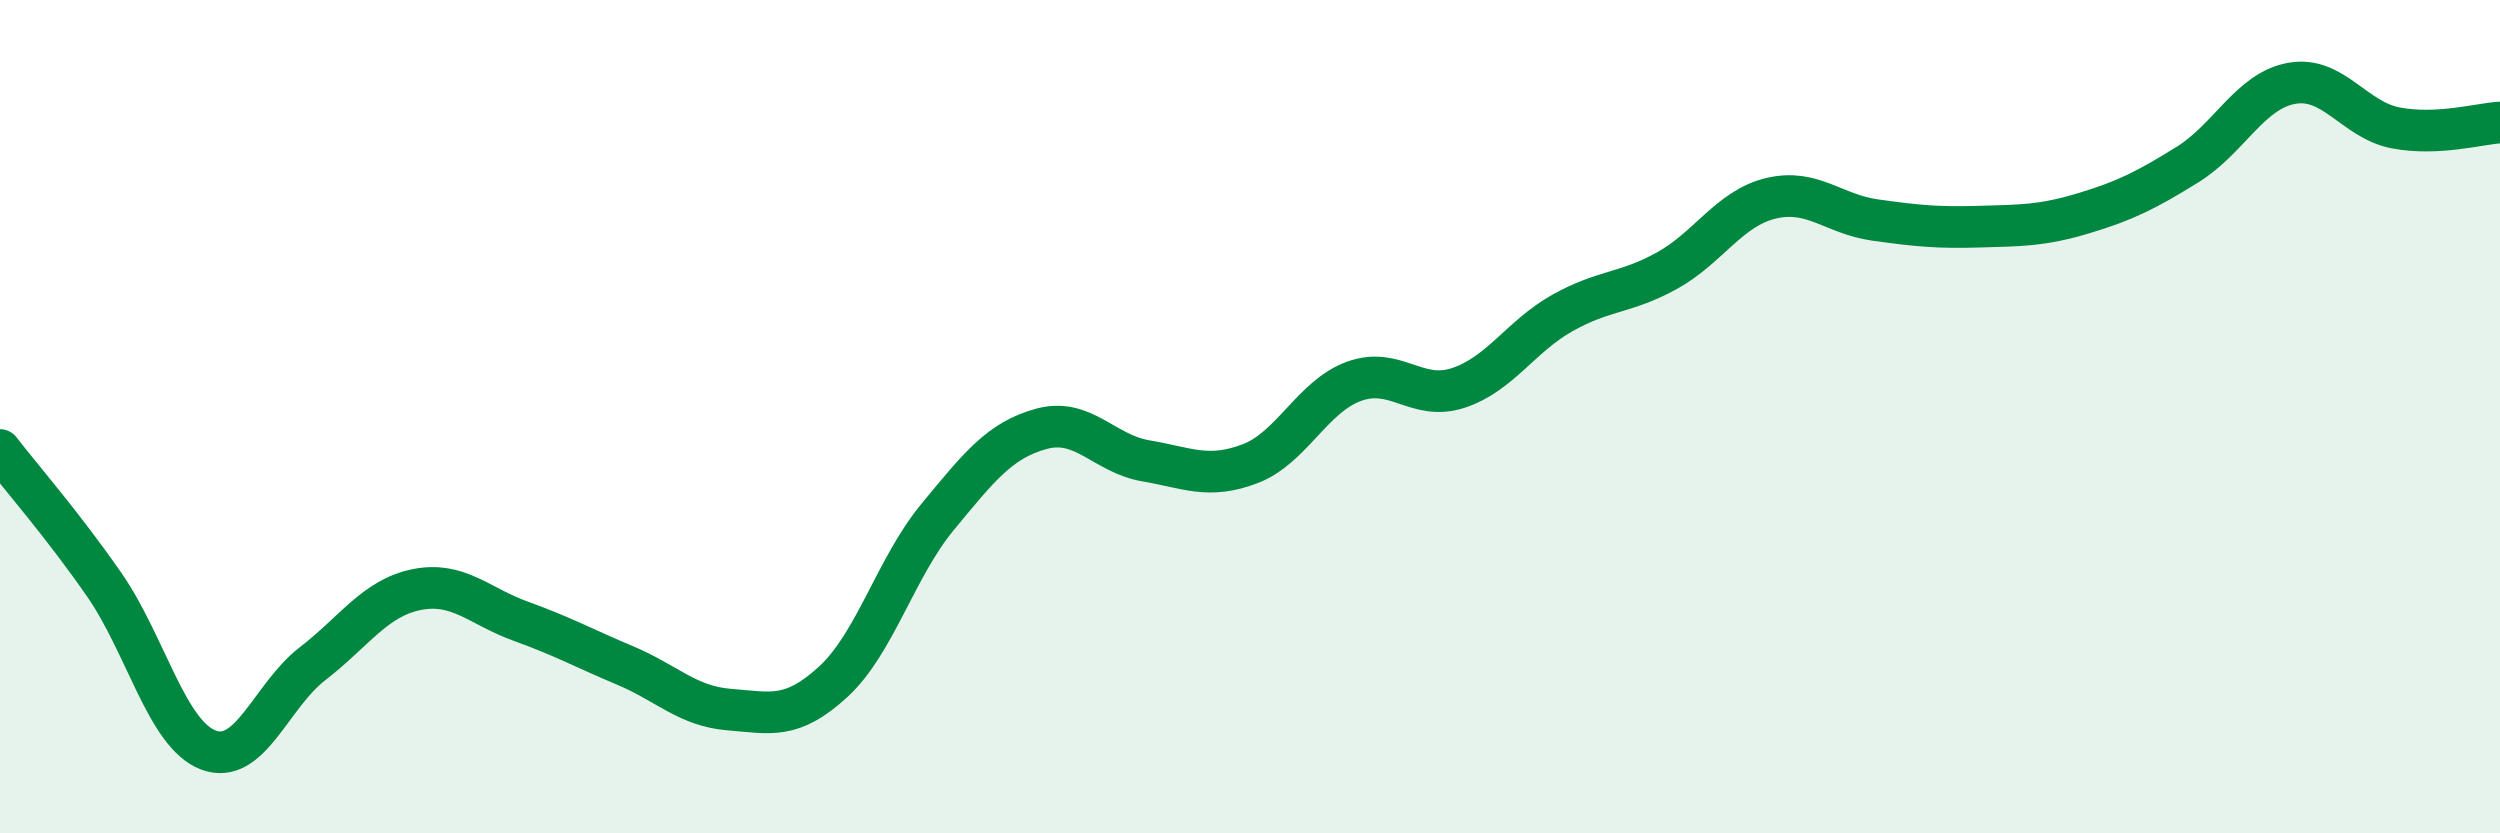 
    <svg width="60" height="20" viewBox="0 0 60 20" xmlns="http://www.w3.org/2000/svg">
      <path
        d="M 0,10.8 C 0.5,11.45 1.5,12.59 2.5,14.03 C 3.5,15.47 4,17.62 5,18 C 6,18.38 6.5,16.7 7.5,15.93 C 8.5,15.16 9,14.35 10,14.15 C 11,13.95 11.5,14.55 12.5,14.91 C 13.5,15.27 14,15.55 15,15.97 C 16,16.39 16.5,16.95 17.5,17.03 C 18.5,17.11 19,17.28 20,16.36 C 21,15.44 21.5,13.62 22.5,12.41 C 23.5,11.2 24,10.56 25,10.29 C 26,10.02 26.5,10.89 27.5,11.06 C 28.5,11.23 29,11.51 30,11.13 C 31,10.75 31.5,9.51 32.5,9.15 C 33.5,8.79 34,9.64 35,9.31 C 36,8.98 36.5,8.07 37.5,7.51 C 38.5,6.95 39,7.05 40,6.5 C 41,5.95 41.5,5 42.5,4.76 C 43.5,4.52 44,5.14 45,5.28 C 46,5.42 46.5,5.47 47.5,5.44 C 48.5,5.41 49,5.42 50,5.12 C 51,4.82 51.5,4.57 52.5,3.95 C 53.5,3.33 54,2.18 55,2 C 56,1.82 56.5,2.88 57.5,3.07 C 58.5,3.26 59.5,2.97 60,2.94L60 20L0 20Z"
        fill="#008740"
        opacity="0.1"
        stroke-linecap="round"
        stroke-linejoin="round"
      />
      <path
        d="M 0,10.8 C 0.5,11.45 1.5,12.59 2.5,14.03 C 3.5,15.47 4,17.62 5,18 C 6,18.38 6.5,16.7 7.5,15.93 C 8.5,15.16 9,14.35 10,14.15 C 11,13.95 11.5,14.55 12.5,14.91 C 13.5,15.27 14,15.55 15,15.97 C 16,16.39 16.5,16.95 17.5,17.03 C 18.5,17.11 19,17.28 20,16.36 C 21,15.44 21.5,13.62 22.5,12.41 C 23.5,11.2 24,10.56 25,10.29 C 26,10.02 26.5,10.89 27.5,11.06 C 28.5,11.23 29,11.51 30,11.13 C 31,10.75 31.5,9.51 32.5,9.15 C 33.5,8.79 34,9.64 35,9.31 C 36,8.98 36.5,8.07 37.5,7.51 C 38.5,6.95 39,7.05 40,6.5 C 41,5.95 41.5,5 42.5,4.76 C 43.5,4.52 44,5.14 45,5.28 C 46,5.42 46.5,5.47 47.5,5.44 C 48.5,5.41 49,5.42 50,5.12 C 51,4.82 51.5,4.57 52.5,3.95 C 53.5,3.33 54,2.18 55,2 C 56,1.82 56.5,2.88 57.5,3.07 C 58.5,3.26 59.5,2.97 60,2.94"
        stroke="#008740"
        stroke-width="1"
        fill="none"
        stroke-linecap="round"
        stroke-linejoin="round"
      />
    </svg>
  